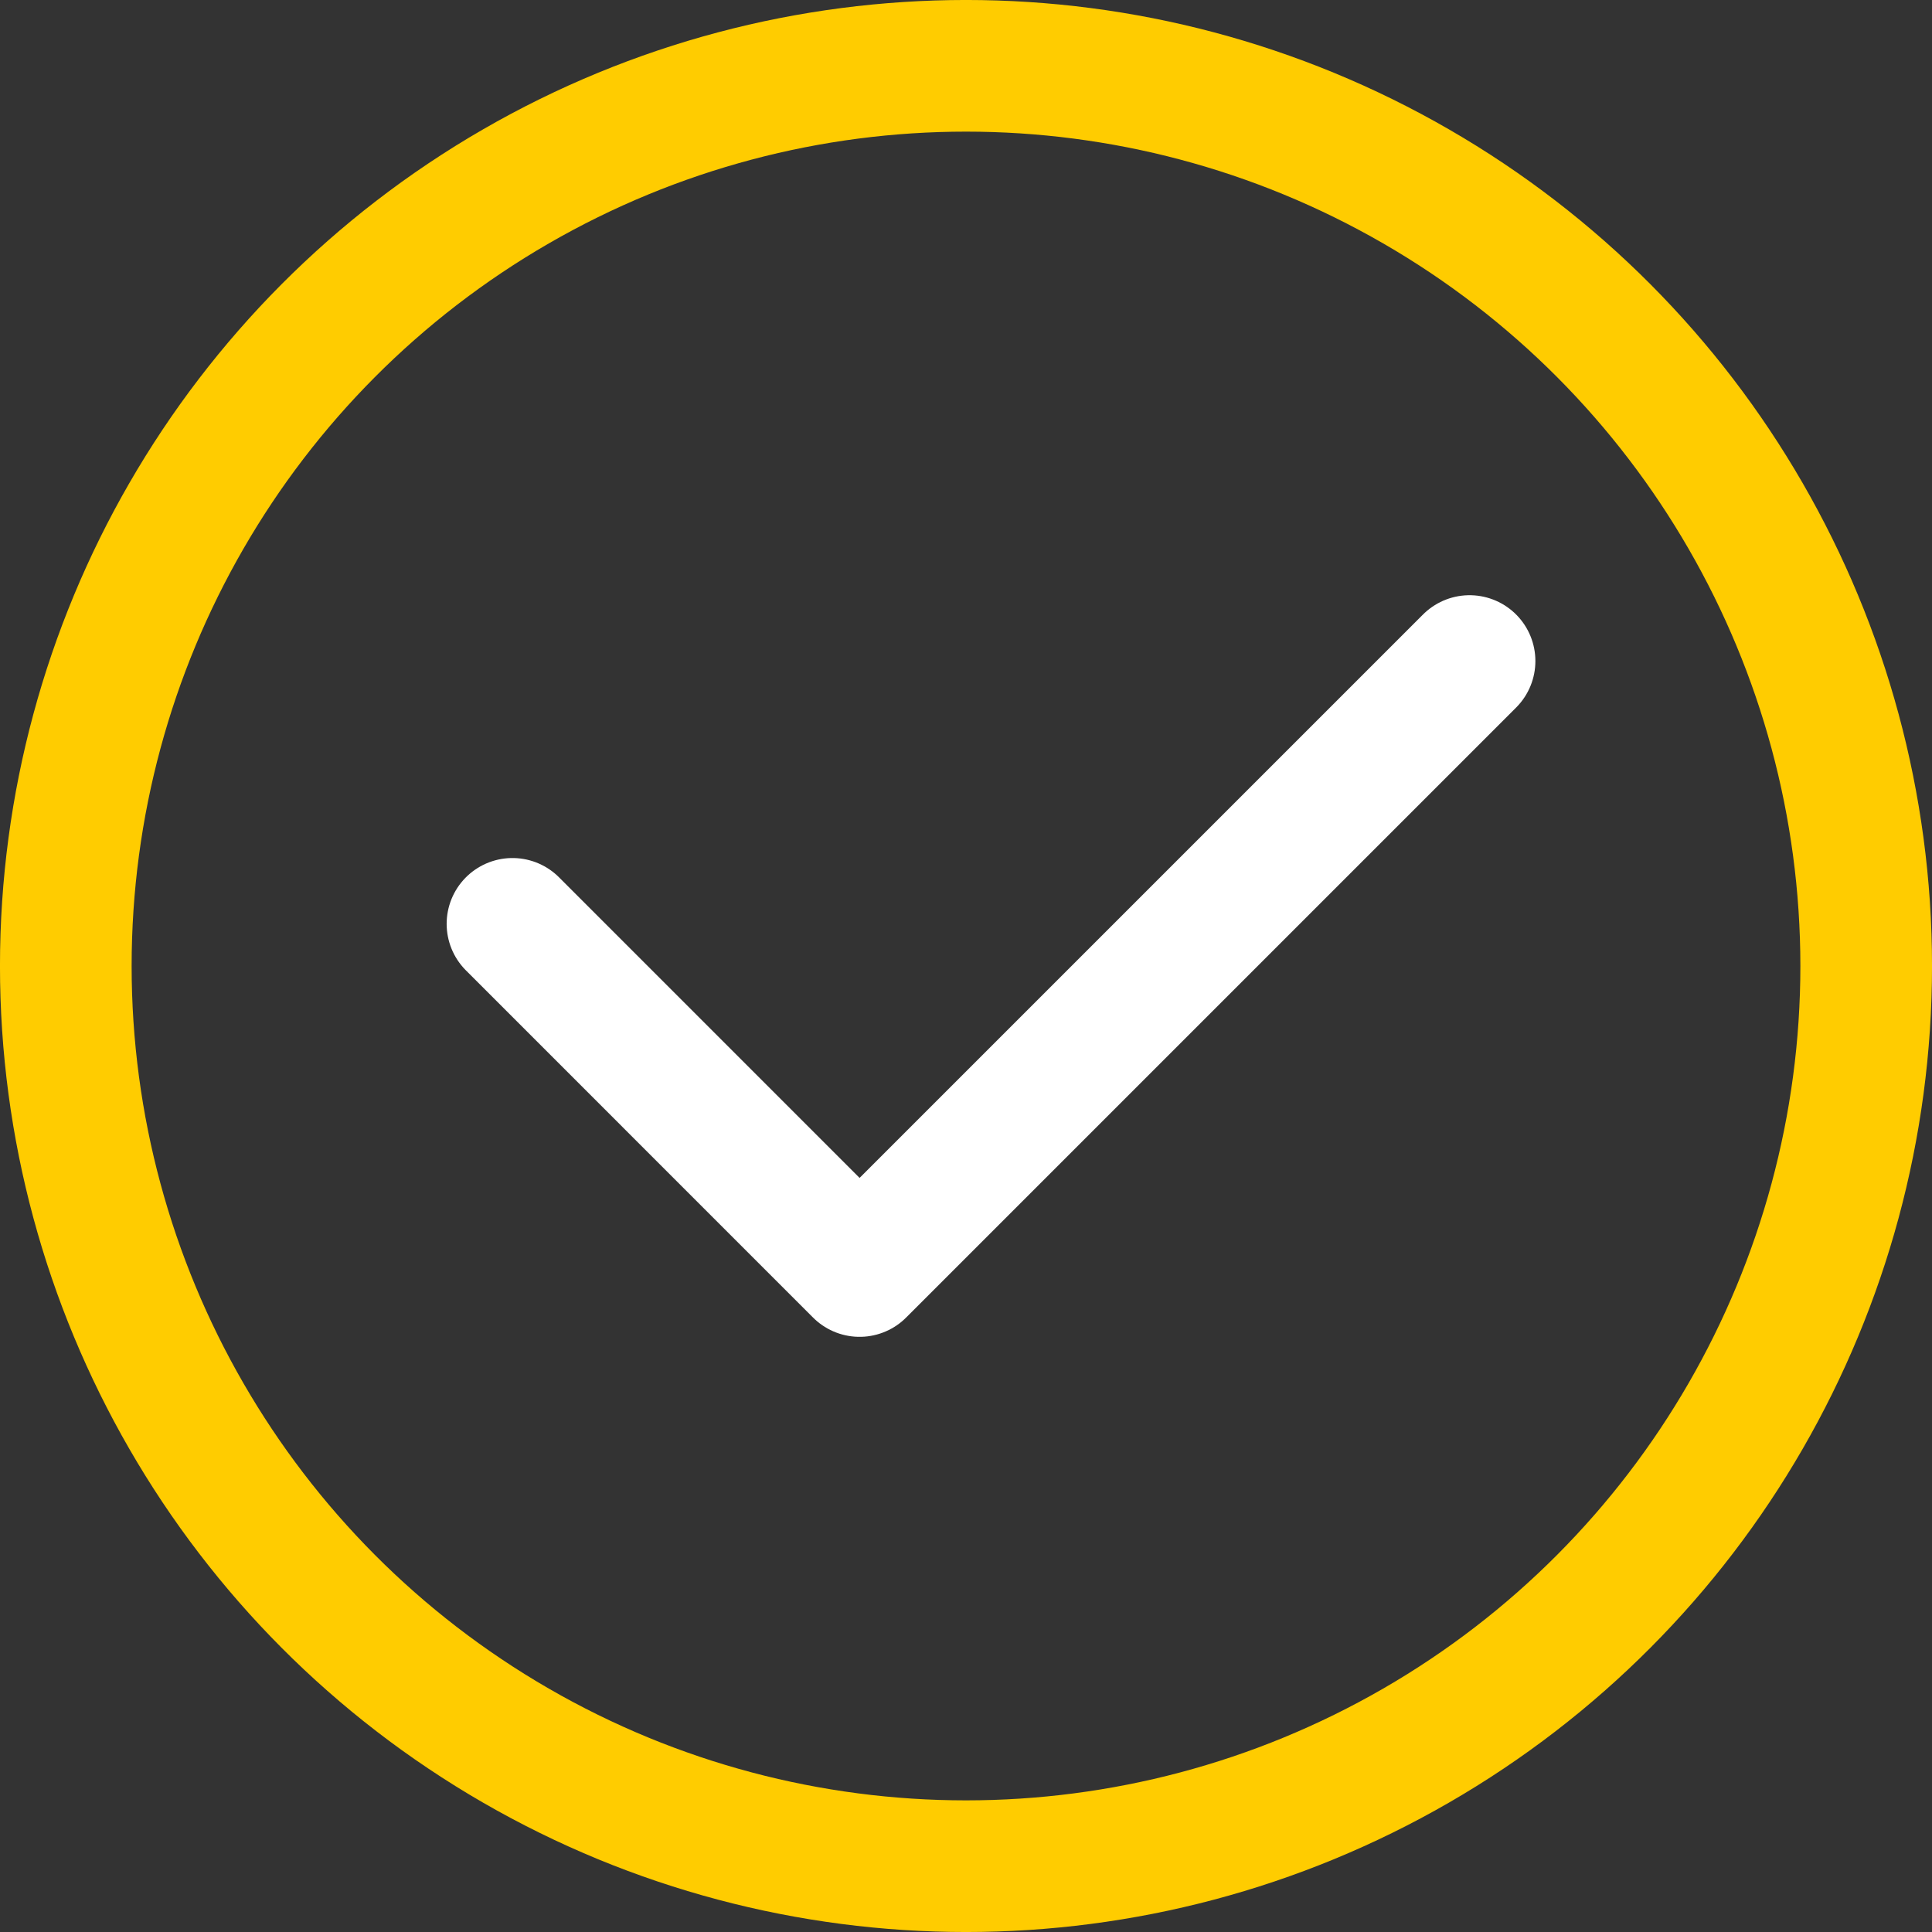 <?xml version="1.0" encoding="UTF-8"?> <!-- Creator: CorelDRAW 2021 (64-Bit) --> <svg xmlns="http://www.w3.org/2000/svg" xmlns:xlink="http://www.w3.org/1999/xlink" xmlns:xodm="http://www.corel.com/coreldraw/odm/2003" xml:space="preserve" width="31.064mm" height="31.064mm" style="shape-rendering:geometricPrecision; text-rendering:geometricPrecision; image-rendering:optimizeQuality; fill-rule:evenodd; clip-rule:evenodd" viewBox="0 0 490.02 490.02"><rect x="0" y="0" width="490.02" height="490.02" fill="#333333" stroke="none"/> <defs> <style type="text/css"> <![CDATA[ .str0 {stroke:#FFCC00;stroke-width:33.39;stroke-miterlimit:22.926} .str1 {stroke:white;stroke-width:33.39;stroke-linecap:round;stroke-linejoin:round;stroke-miterlimit:22.926} .fil0 {fill:none} ]]> </style> </defs> <g id="Слой_x0020_1">  <g id="_2236796247776"> <circle class="fil0 str0" cx="245.01" cy="245.01" r="228.32"></circle> <polyline class="fil0 str1" points="129.98,234.32 218.02,322.37 372.73,167.66 "></polyline> </g> </g> </svg> 